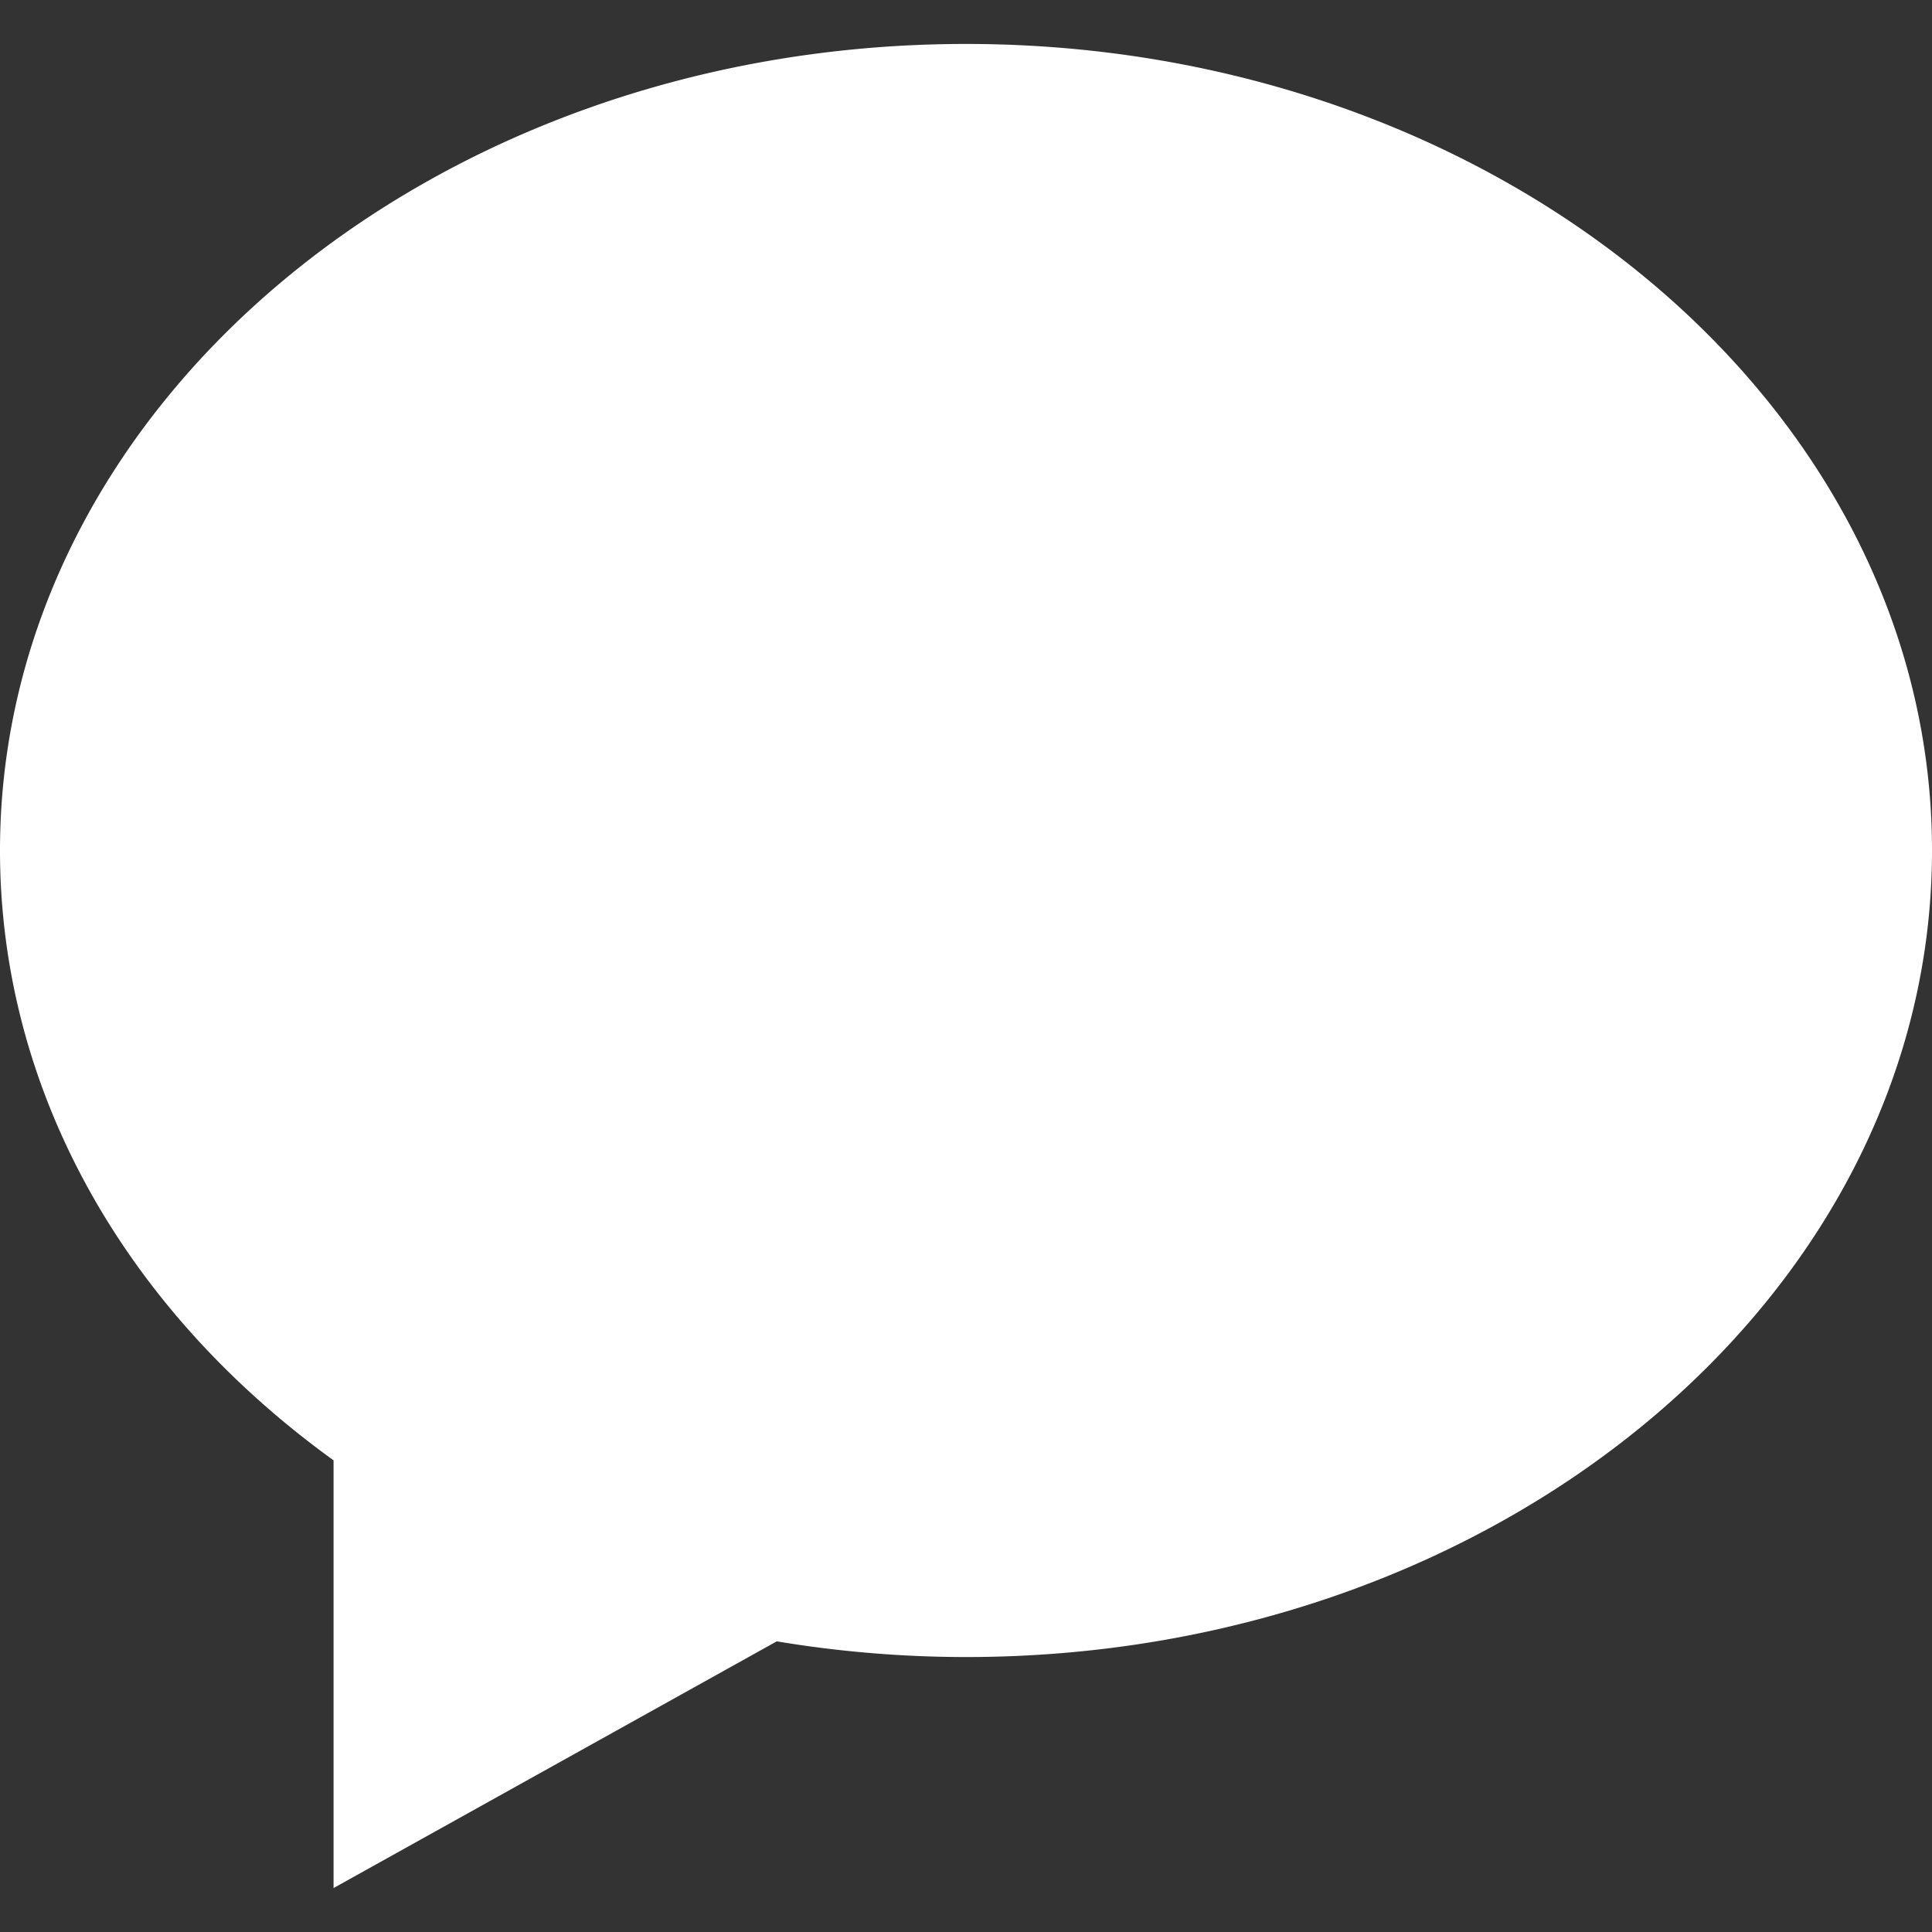 <svg xmlns="http://www.w3.org/2000/svg" xml:space="preserve" width="200" height="200" viewBox="0 0 443.541 443.541"><rect x="0" y="0" width="443.541" height="443.541" fill="#333333" stroke="none"/><path fill="#fff" d="M76.579 433.451V335.26C27.8 300.038 0 249.409 0 195.254 0 93.155 99.486 10.09 221.771 10.09s221.771 83.065 221.771 185.164-99.486 185.164-221.771 185.164a264.982 264.982 0 0 1-43.445-3.604L76.579 433.451z" style="fill:#fff"/></svg>